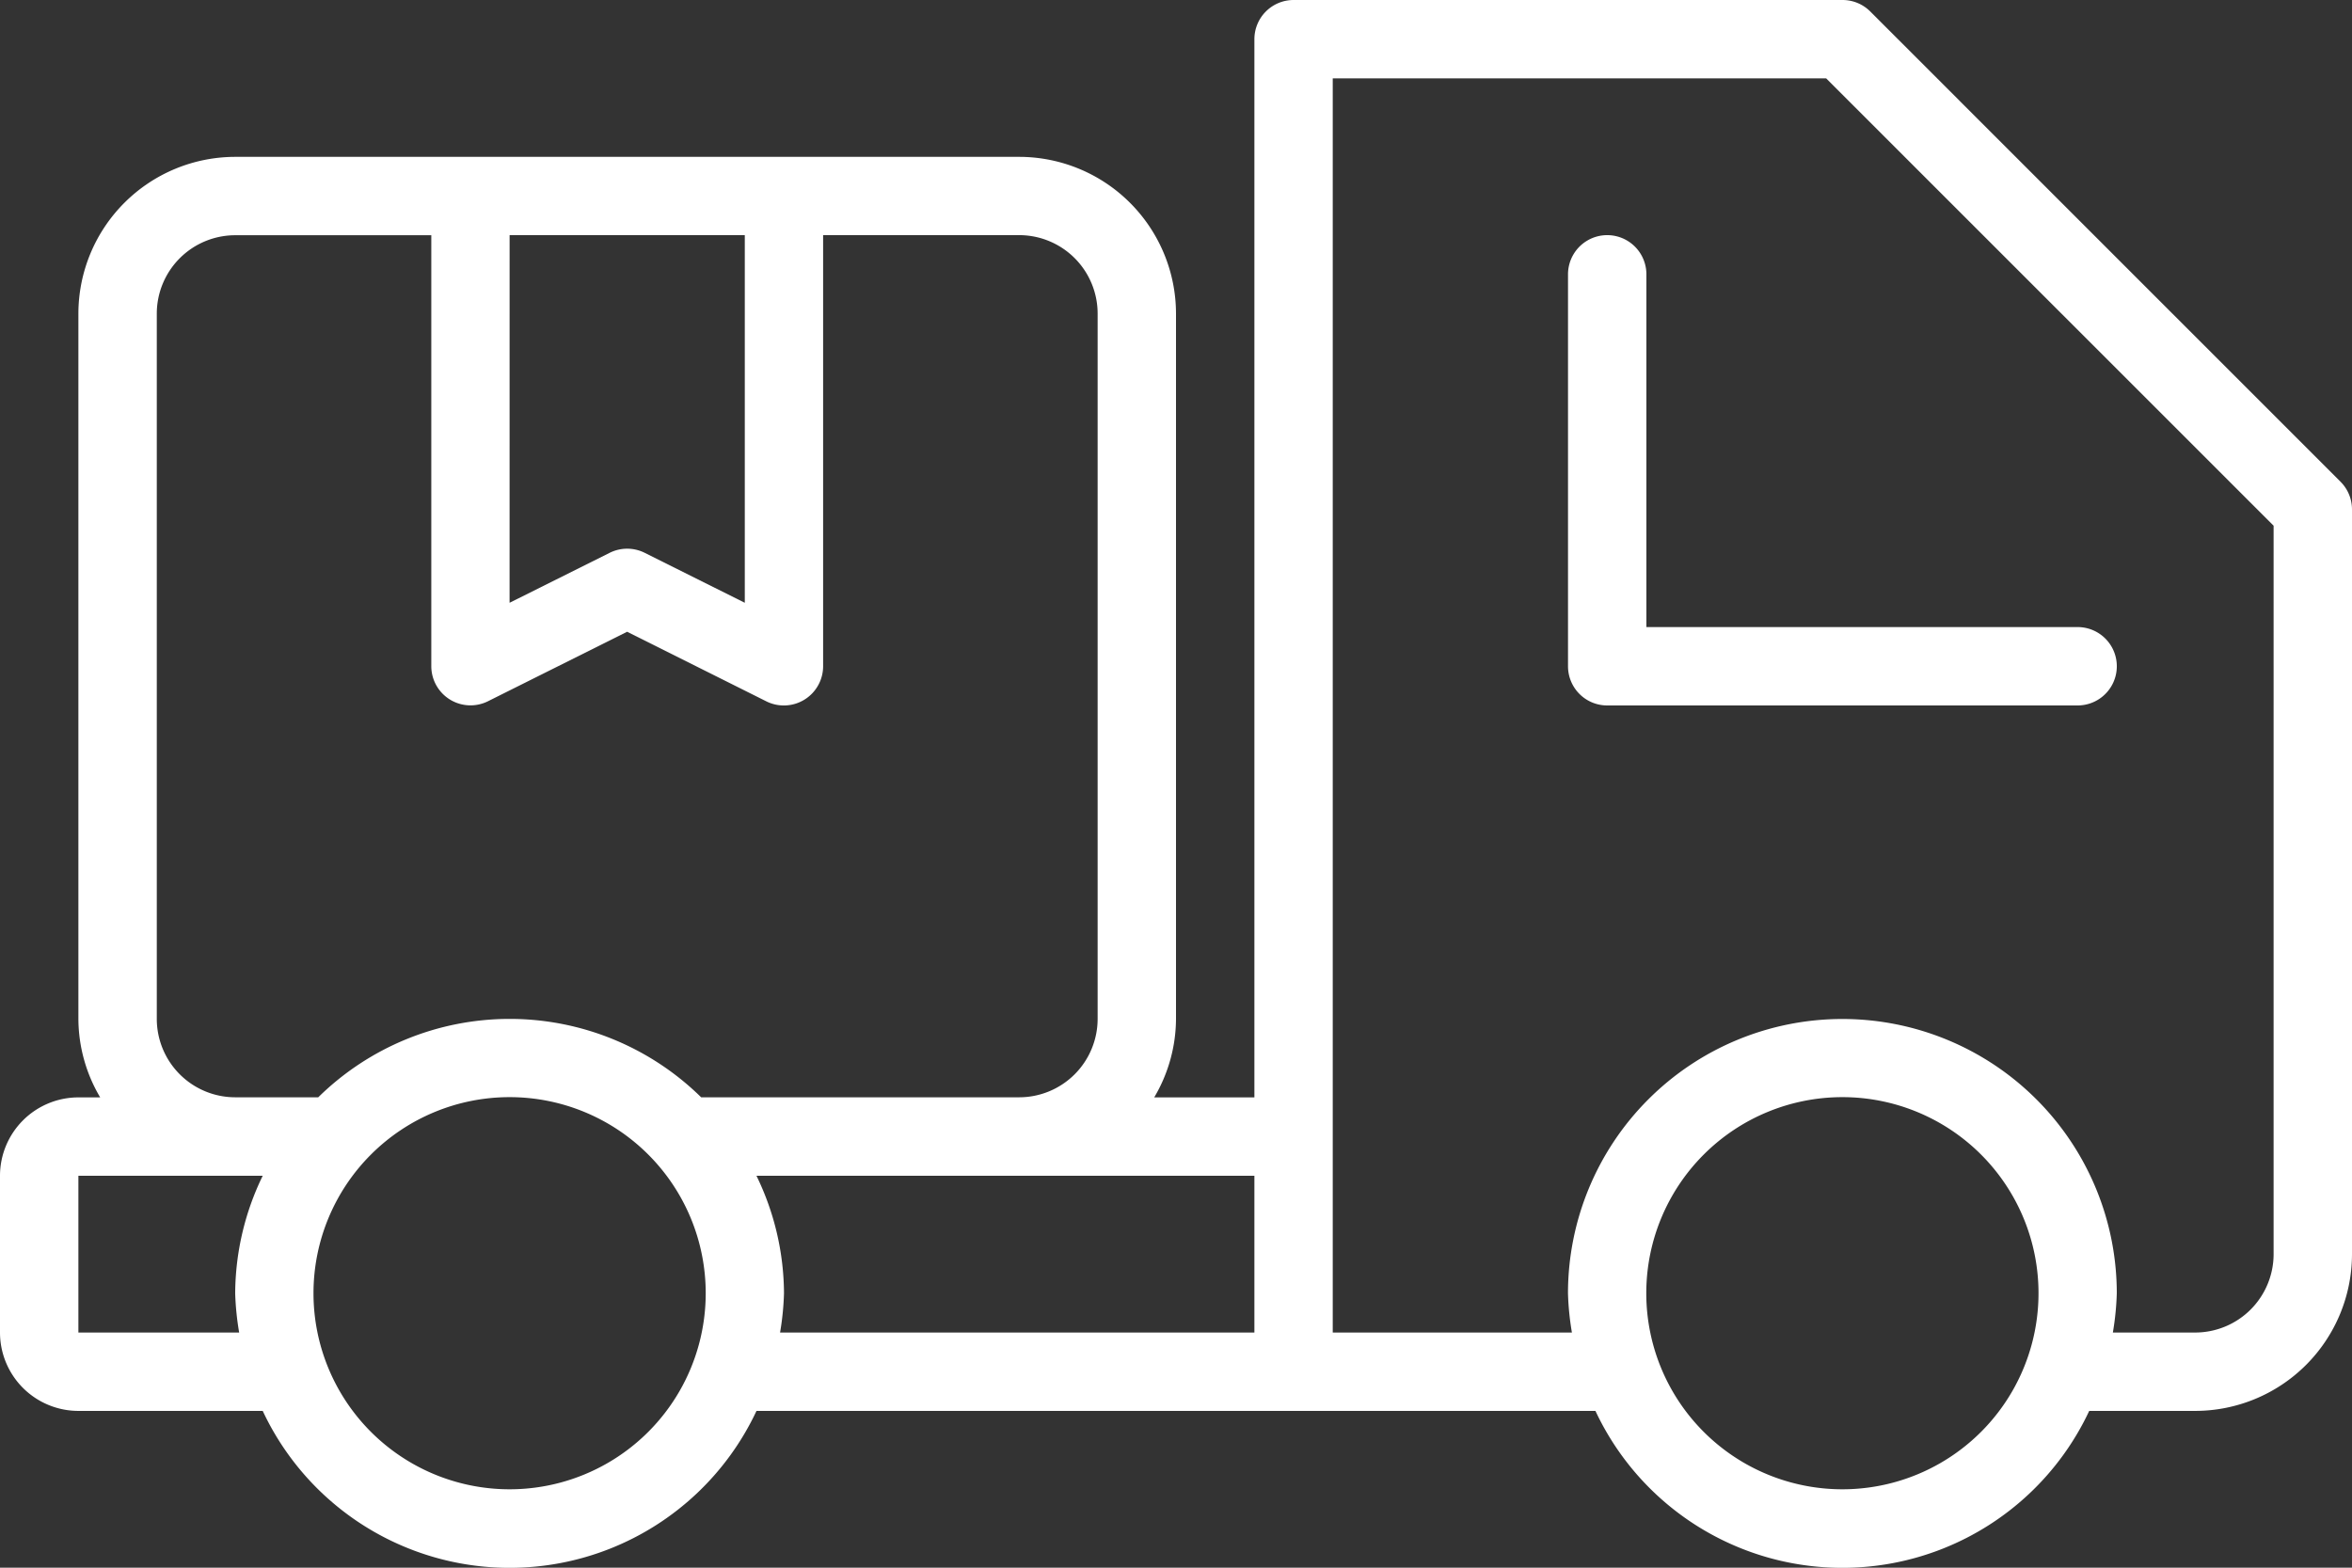 <svg xmlns="http://www.w3.org/2000/svg" width="98.344" height="65.563" viewBox="0 0 98.344 65.563"><rect x="0" y="0" width="98.344" height="65.563" fill="#333333" stroke="none"/><g id="Group_1538" data-name="Group 1538" transform="translate(0 -5)"><path id="Path_51319" data-name="Path 51319" d="M23.278,9.639a1.639,1.639,0,1,0-3.278,0V26.03a1.639,1.639,0,0,0,1.639,1.639H41.308a1.639,1.639,0,1,0,0-3.278H23.278Z" transform="translate(45.563 6.834)" fill="#fff"></path><path id="Path_51320" data-name="Path 51320" d="M97.865,25.147,78.2,5.479A1.639,1.639,0,0,0,77.036,5H54.089A1.639,1.639,0,0,0,52.45,6.639V50.894H48.261a6.484,6.484,0,0,0,.911-3.278v-29.5a6.563,6.563,0,0,0-6.556-6.556H9.834a6.563,6.563,0,0,0-6.556,6.556v29.5a6.484,6.484,0,0,0,.911,3.278H3.278A3.281,3.281,0,0,0,0,54.172v6.556a3.281,3.281,0,0,0,3.278,3.278h7.707a11.4,11.4,0,0,0,20.646,0H66.71a11.4,11.4,0,0,0,20.646,0h4.432a6.563,6.563,0,0,0,6.556-6.556V26.308A1.639,1.639,0,0,0,97.865,25.147ZM21.308,14.834h9.834V30.209l-4.183-2.088a1.639,1.639,0,0,0-1.469,0l-4.183,2.088ZM6.556,47.616v-29.5a3.281,3.281,0,0,1,3.278-3.278h8.2v18.03A1.639,1.639,0,0,0,20.4,34.329l5.822-2.908,5.822,2.911a1.642,1.642,0,0,0,2.373-1.465V14.834h8.2a3.281,3.281,0,0,1,3.278,3.278v29.5a3.281,3.281,0,0,1-3.278,3.278h-13.3a11.413,11.413,0,0,0-16.01,0H9.834A3.281,3.281,0,0,1,6.556,47.616ZM3.278,60.728V54.172h7.707a11.342,11.342,0,0,0-1.151,4.917A11.763,11.763,0,0,0,10,60.728Zm18.03,6.556a8.2,8.2,0,1,1,8.2-8.2A8.2,8.2,0,0,1,21.308,67.284ZM31.631,54.172H52.45v6.556H32.617a11.764,11.764,0,0,0,.164-1.639,11.342,11.342,0,0,0-1.151-4.917ZM77.036,67.284a8.2,8.2,0,1,1,8.2-8.2A8.2,8.2,0,0,1,77.036,67.284Zm18.03-9.834a3.281,3.281,0,0,1-3.278,3.278H88.345a11.763,11.763,0,0,0,.164-1.639,11.473,11.473,0,0,0-22.947,0,11.765,11.765,0,0,0,.164,1.639h-10V8.278H76.357L95.066,26.986Z" transform="translate(0 0)" fill="#fff"></path></g></svg>